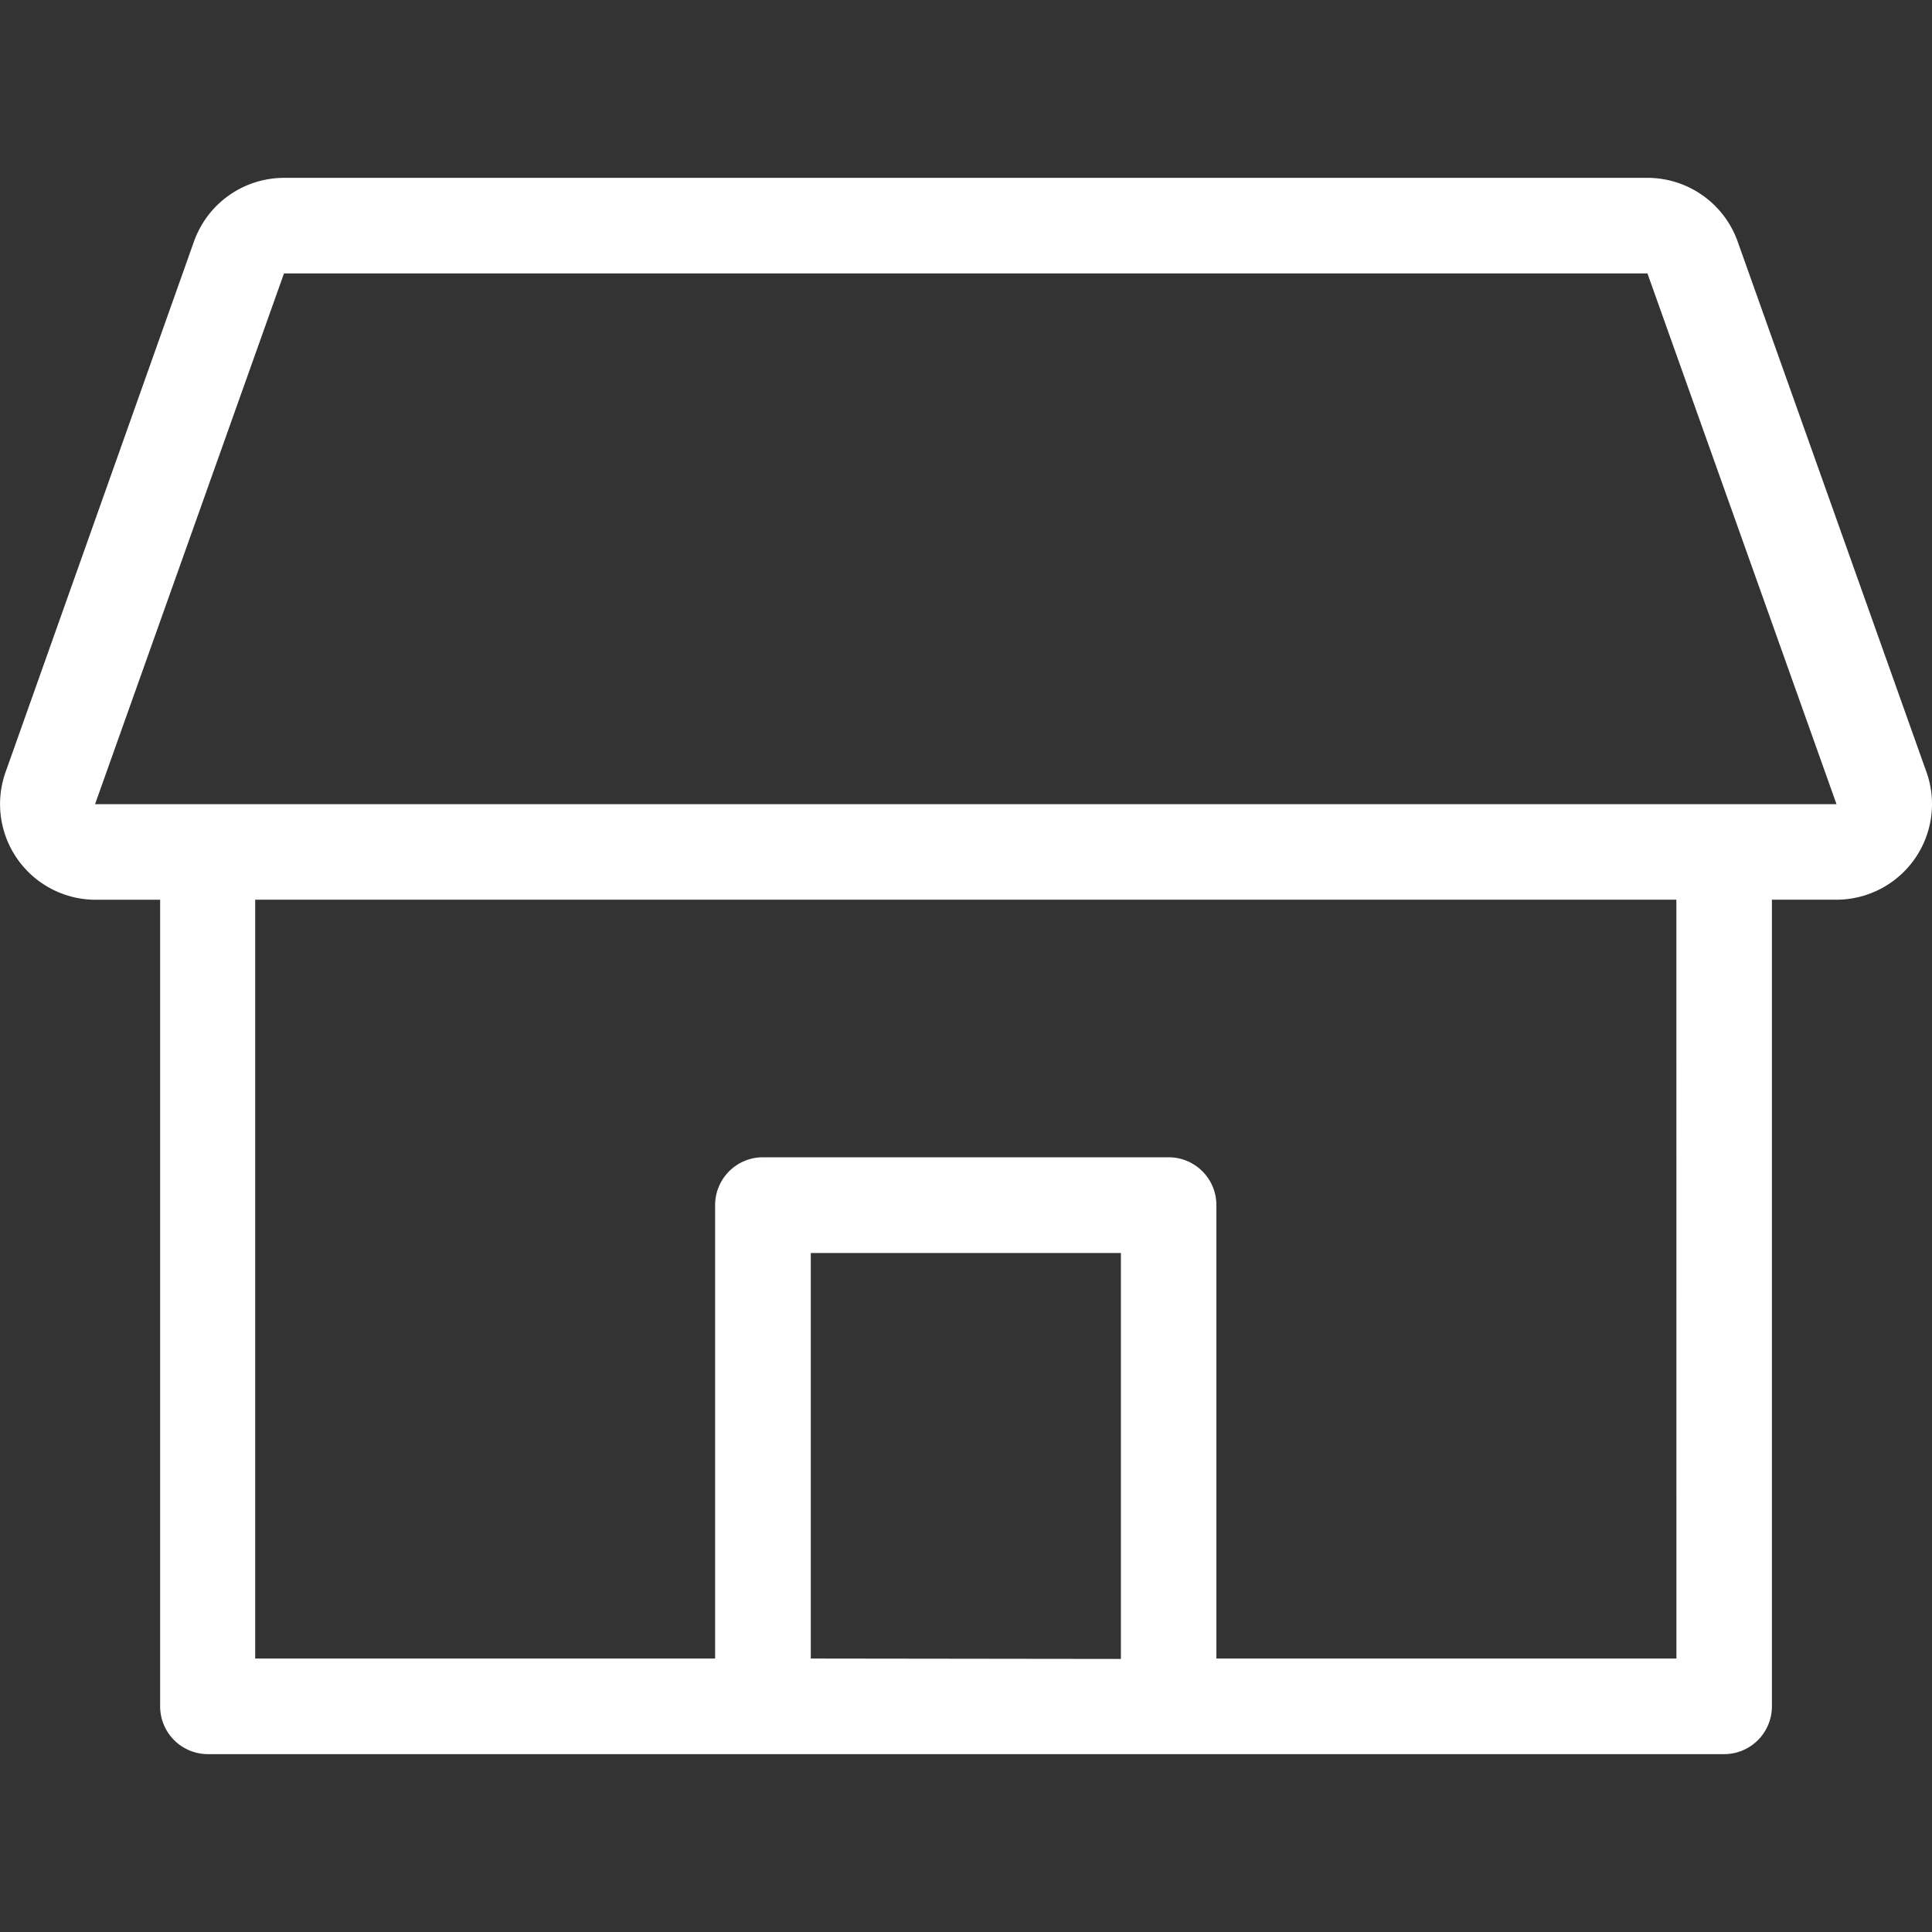 <svg xmlns="http://www.w3.org/2000/svg" xmlns:xlink="http://www.w3.org/1999/xlink" width="35" height="35" viewBox="0 0 35 35"><rect x="0" y="0" width="35" height="35" fill="#333333" stroke="none"/><defs><style>.a{fill:#fff;}.b{clip-path:url(#a);}</style><clipPath id="a"><rect class="a" width="35" height="35" transform="translate(1409 13)"/></clipPath></defs><g transform="translate(-1409 -13)"><g class="b"><path class="a" d="M81.112,41.534,77.69,31.919a1.736,1.736,0,0,0-1.632-1.15h-24.7a1.734,1.734,0,0,0-1.631,1.15l-3.414,9.615a1.733,1.733,0,0,0,1.63,2.313h1.17V58.459a.866.866,0,0,0,.866.866H77.446a.866.866,0,0,0,.866-.866V43.846H79.48a1.733,1.733,0,0,0,1.632-2.313ZM60.9,57.593V50.247h5.618V57.6Zm15.682,0H68.248V49.378a.866.866,0,0,0-.866-.866H60.033a.867.867,0,0,0-.866.866v8.215H50.835V43.846H76.581ZM47.934,42.115,51.357,32.5h24.7l3.425,9.615Z" transform="translate(1362.788 -14.547)"/></g></g></svg>